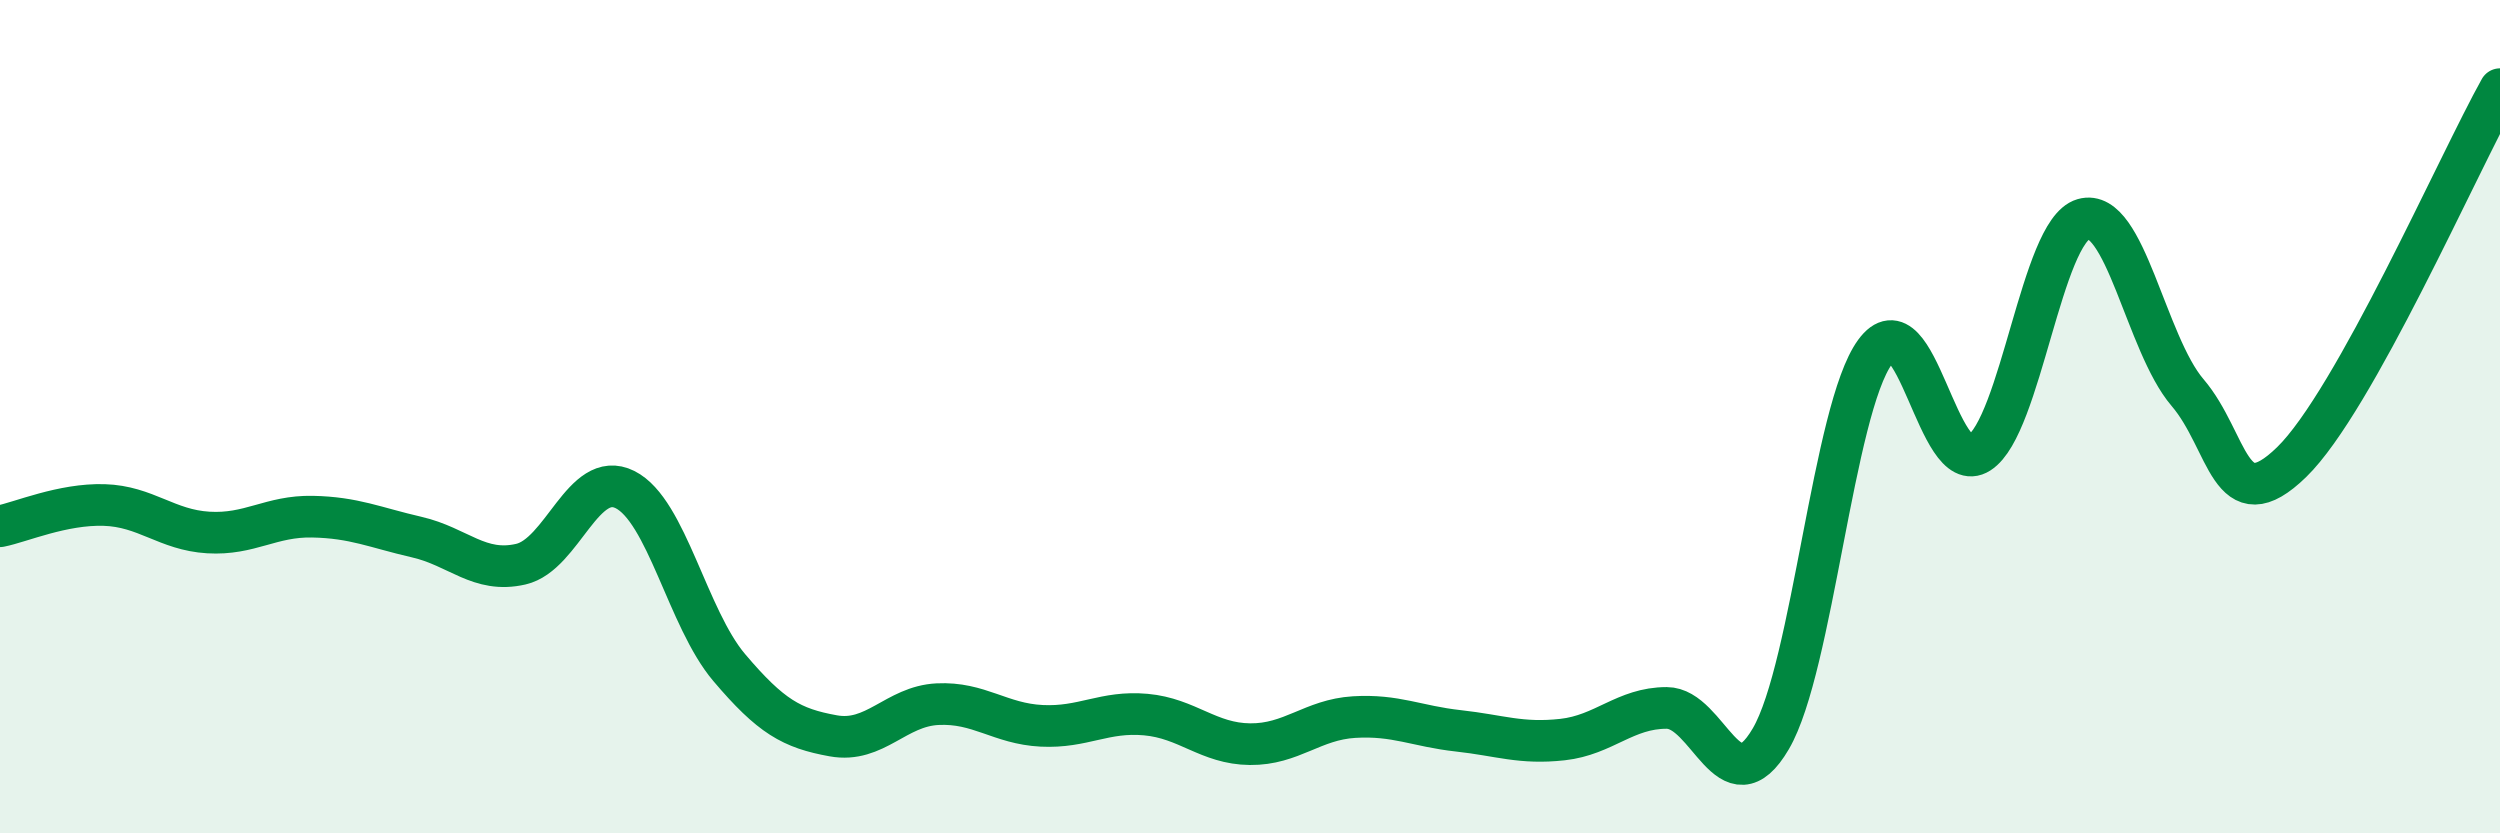 
    <svg width="60" height="20" viewBox="0 0 60 20" xmlns="http://www.w3.org/2000/svg">
      <path
        d="M 0,12.63 C 0.5,12.53 1.5,12.09 2.5,12.12 C 3.5,12.15 4,12.72 5,12.78 C 6,12.84 6.5,12.38 7.5,12.4 C 8.5,12.42 9,12.66 10,12.89 C 11,13.12 11.5,13.77 12.5,13.54 C 13.5,13.31 14,11.25 15,11.75 C 16,12.25 16.5,14.84 17.5,16.02 C 18.5,17.2 19,17.48 20,17.66 C 21,17.84 21.5,16.95 22.5,16.9 C 23.5,16.85 24,17.37 25,17.42 C 26,17.47 26.5,17.06 27.5,17.15 C 28.5,17.24 29,17.85 30,17.86 C 31,17.87 31.5,17.27 32.5,17.21 C 33.5,17.15 34,17.43 35,17.54 C 36,17.65 36.5,17.86 37.5,17.75 C 38.5,17.64 39,16.99 40,16.99 C 41,16.99 41.5,19.44 42.5,17.73 C 43.5,16.02 44,9.82 45,8.45 C 46,7.08 46.5,11.51 47.5,10.87 C 48.5,10.23 49,5.55 50,5.26 C 51,4.97 51.5,8.25 52.5,9.42 C 53.5,10.59 53.5,12.55 55,11.09 C 56.5,9.63 59,3.93 60,2.14L60 20L0 20Z"
        fill="#008740"
        opacity="0.1"
        stroke-linecap="round"
        stroke-linejoin="round"
      />
      <path
        d="M 0,12.63 C 0.5,12.53 1.5,12.09 2.5,12.12 C 3.5,12.15 4,12.72 5,12.78 C 6,12.84 6.5,12.38 7.5,12.4 C 8.5,12.42 9,12.66 10,12.89 C 11,13.12 11.5,13.77 12.5,13.54 C 13.5,13.31 14,11.25 15,11.75 C 16,12.25 16.5,14.84 17.5,16.02 C 18.5,17.2 19,17.48 20,17.66 C 21,17.84 21.5,16.95 22.5,16.9 C 23.5,16.85 24,17.37 25,17.42 C 26,17.47 26.5,17.06 27.5,17.15 C 28.5,17.24 29,17.85 30,17.86 C 31,17.87 31.5,17.27 32.5,17.21 C 33.5,17.15 34,17.43 35,17.54 C 36,17.65 36.5,17.86 37.5,17.75 C 38.5,17.64 39,16.99 40,16.99 C 41,16.99 41.5,19.44 42.5,17.73 C 43.5,16.02 44,9.82 45,8.45 C 46,7.08 46.5,11.51 47.5,10.87 C 48.5,10.23 49,5.55 50,5.26 C 51,4.97 51.5,8.25 52.5,9.42 C 53.5,10.59 53.5,12.55 55,11.09 C 56.5,9.63 59,3.93 60,2.14"
        stroke="#008740"
        stroke-width="1"
        fill="none"
        stroke-linecap="round"
        stroke-linejoin="round"
      />
    </svg>
  